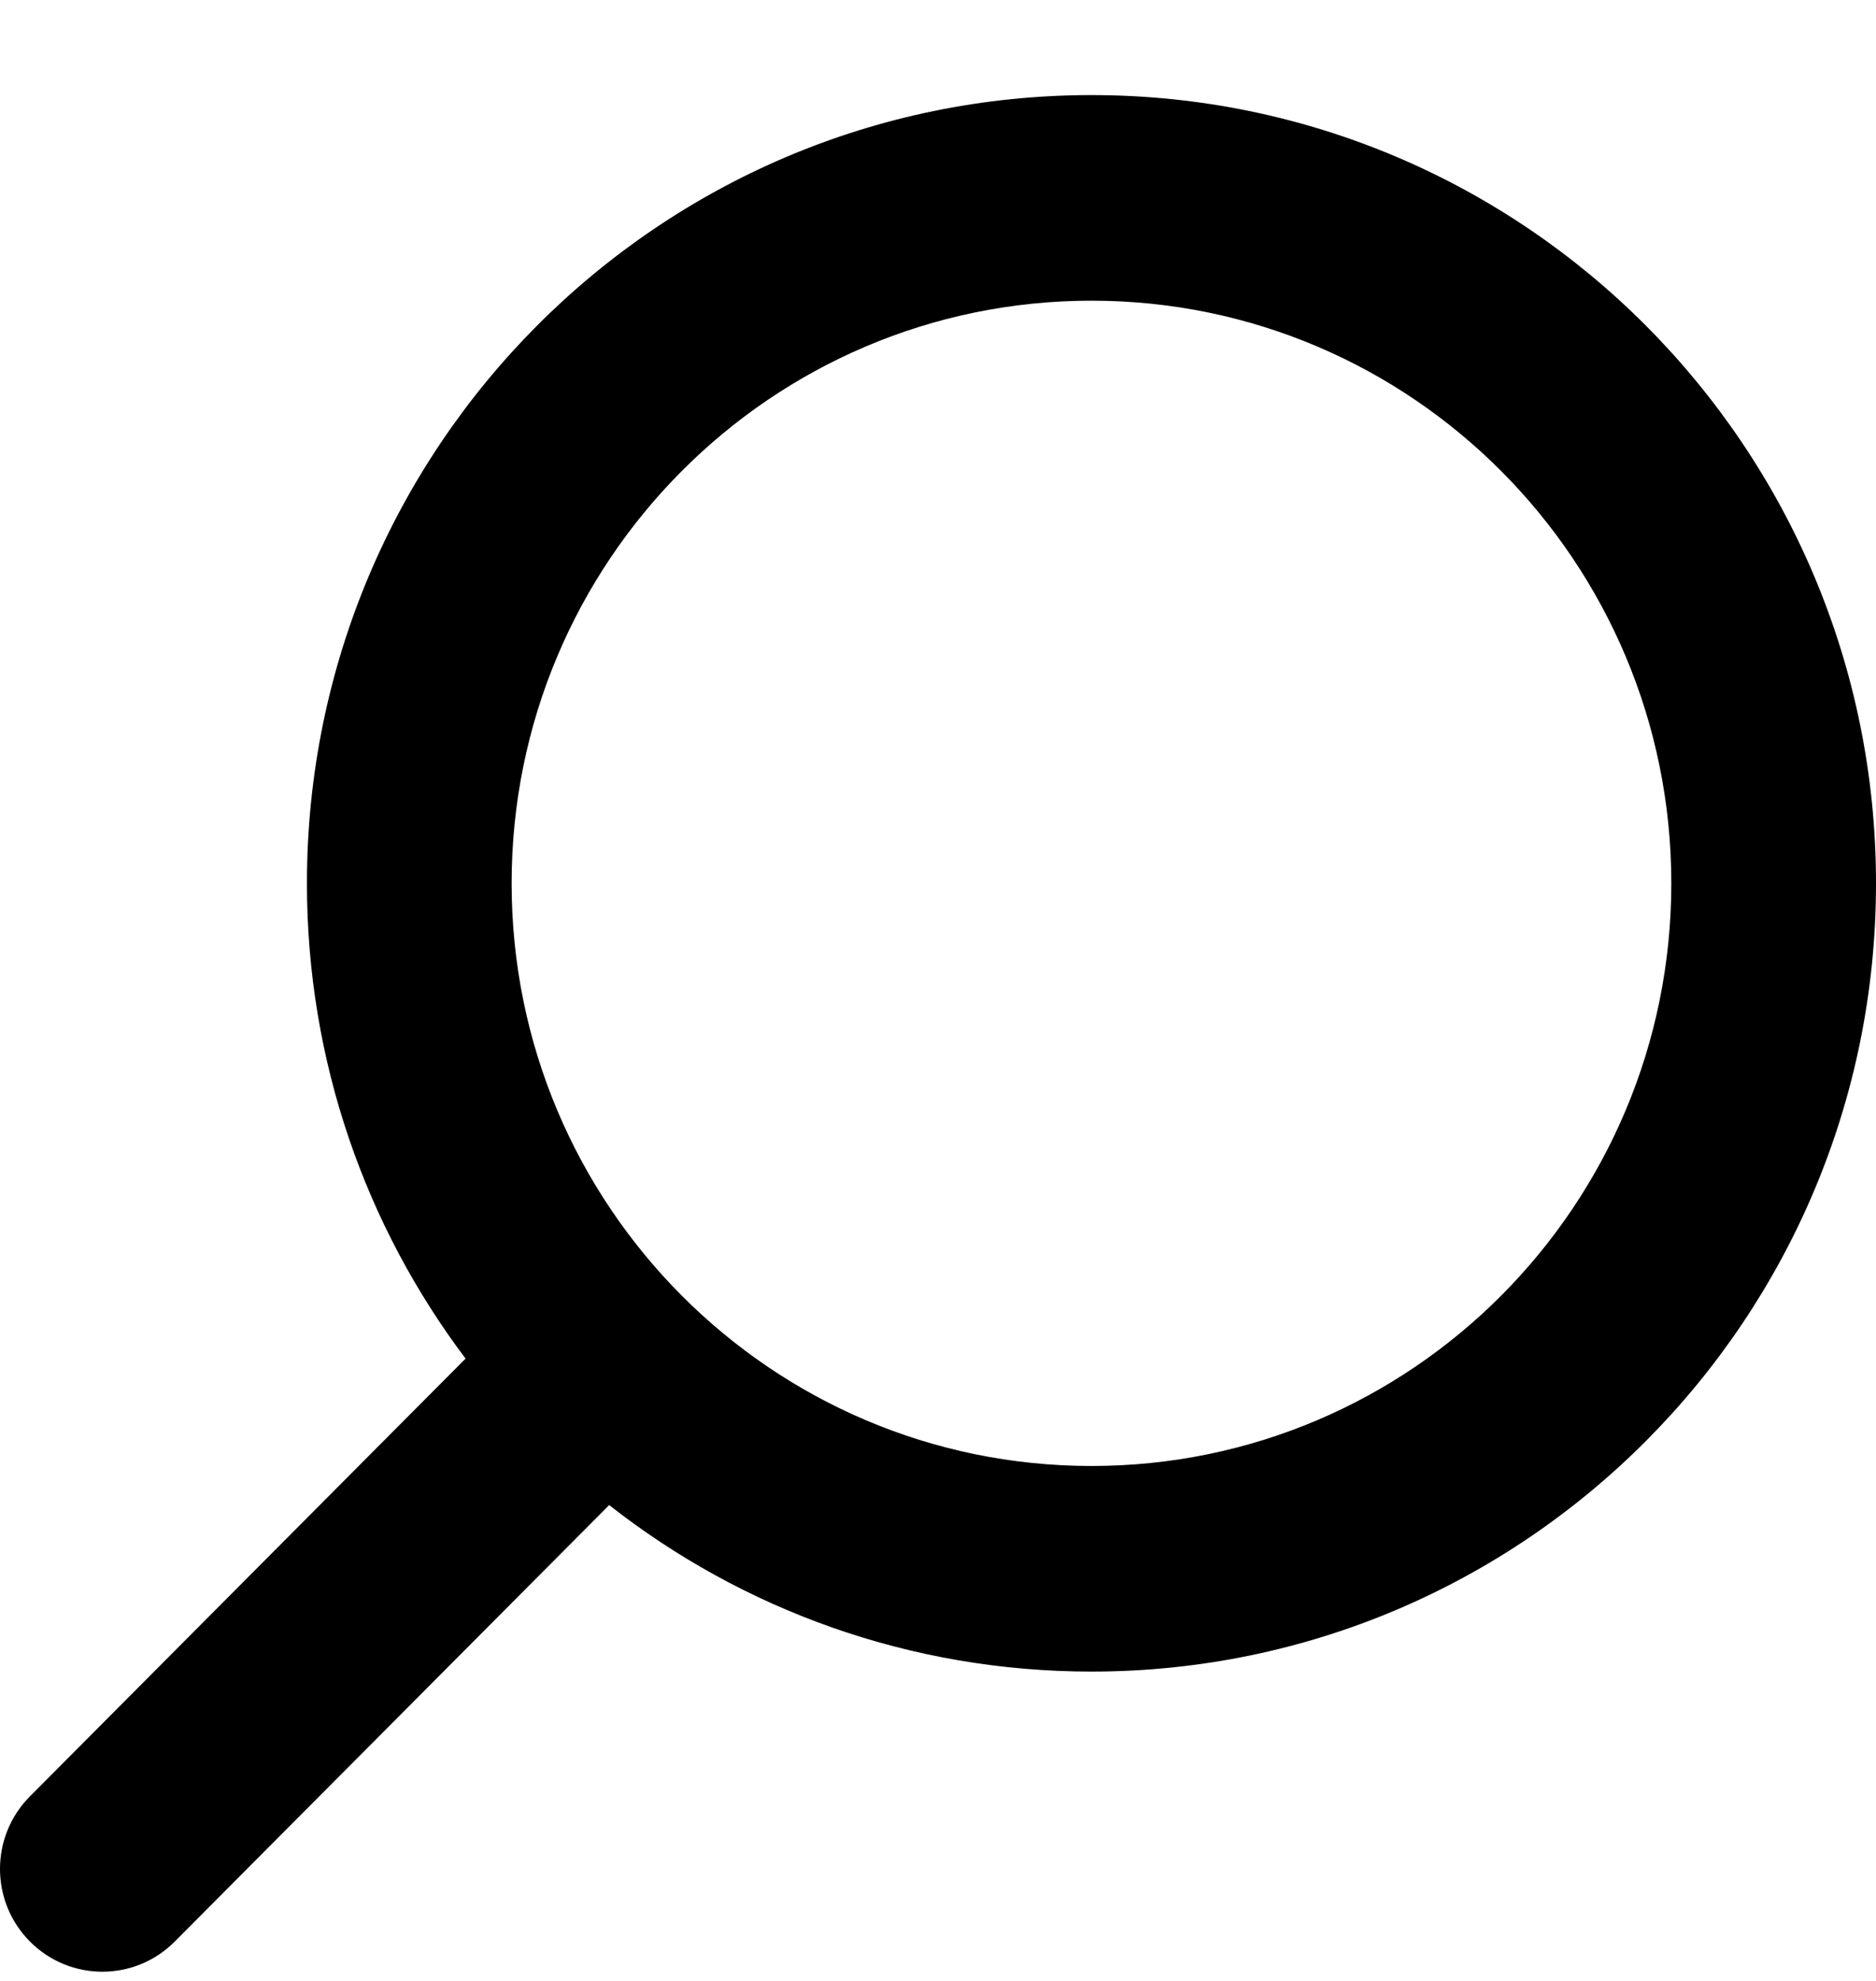 <svg width="18" height="19" viewBox="0 0 18 19" fill="none" xmlns="http://www.w3.org/2000/svg">
<path fill="currentColor" fill-rule="evenodd" clip-rule="evenodd" d="M18 8.473C18 12.648 14.63 16.033 10.473 16.033C8.728 16.033 7.121 15.437 5.845 14.436L1.676 18.623C1.293 19.008 0.671 19.008 0.288 18.623C-0.096 18.238 -0.096 17.614 0.288 17.229L4.467 13.031C3.512 11.764 2.945 10.185 2.945 8.473C2.945 4.297 6.315 0.912 10.473 0.912C14.63 0.912 18 4.297 18 8.473ZM16.036 8.473C16.036 11.559 13.545 14.061 10.473 14.061C7.4 14.061 4.909 11.559 4.909 8.473C4.909 5.386 7.4 2.884 10.473 2.884C13.545 2.884 16.036 5.386 16.036 8.473Z" />
</svg>
